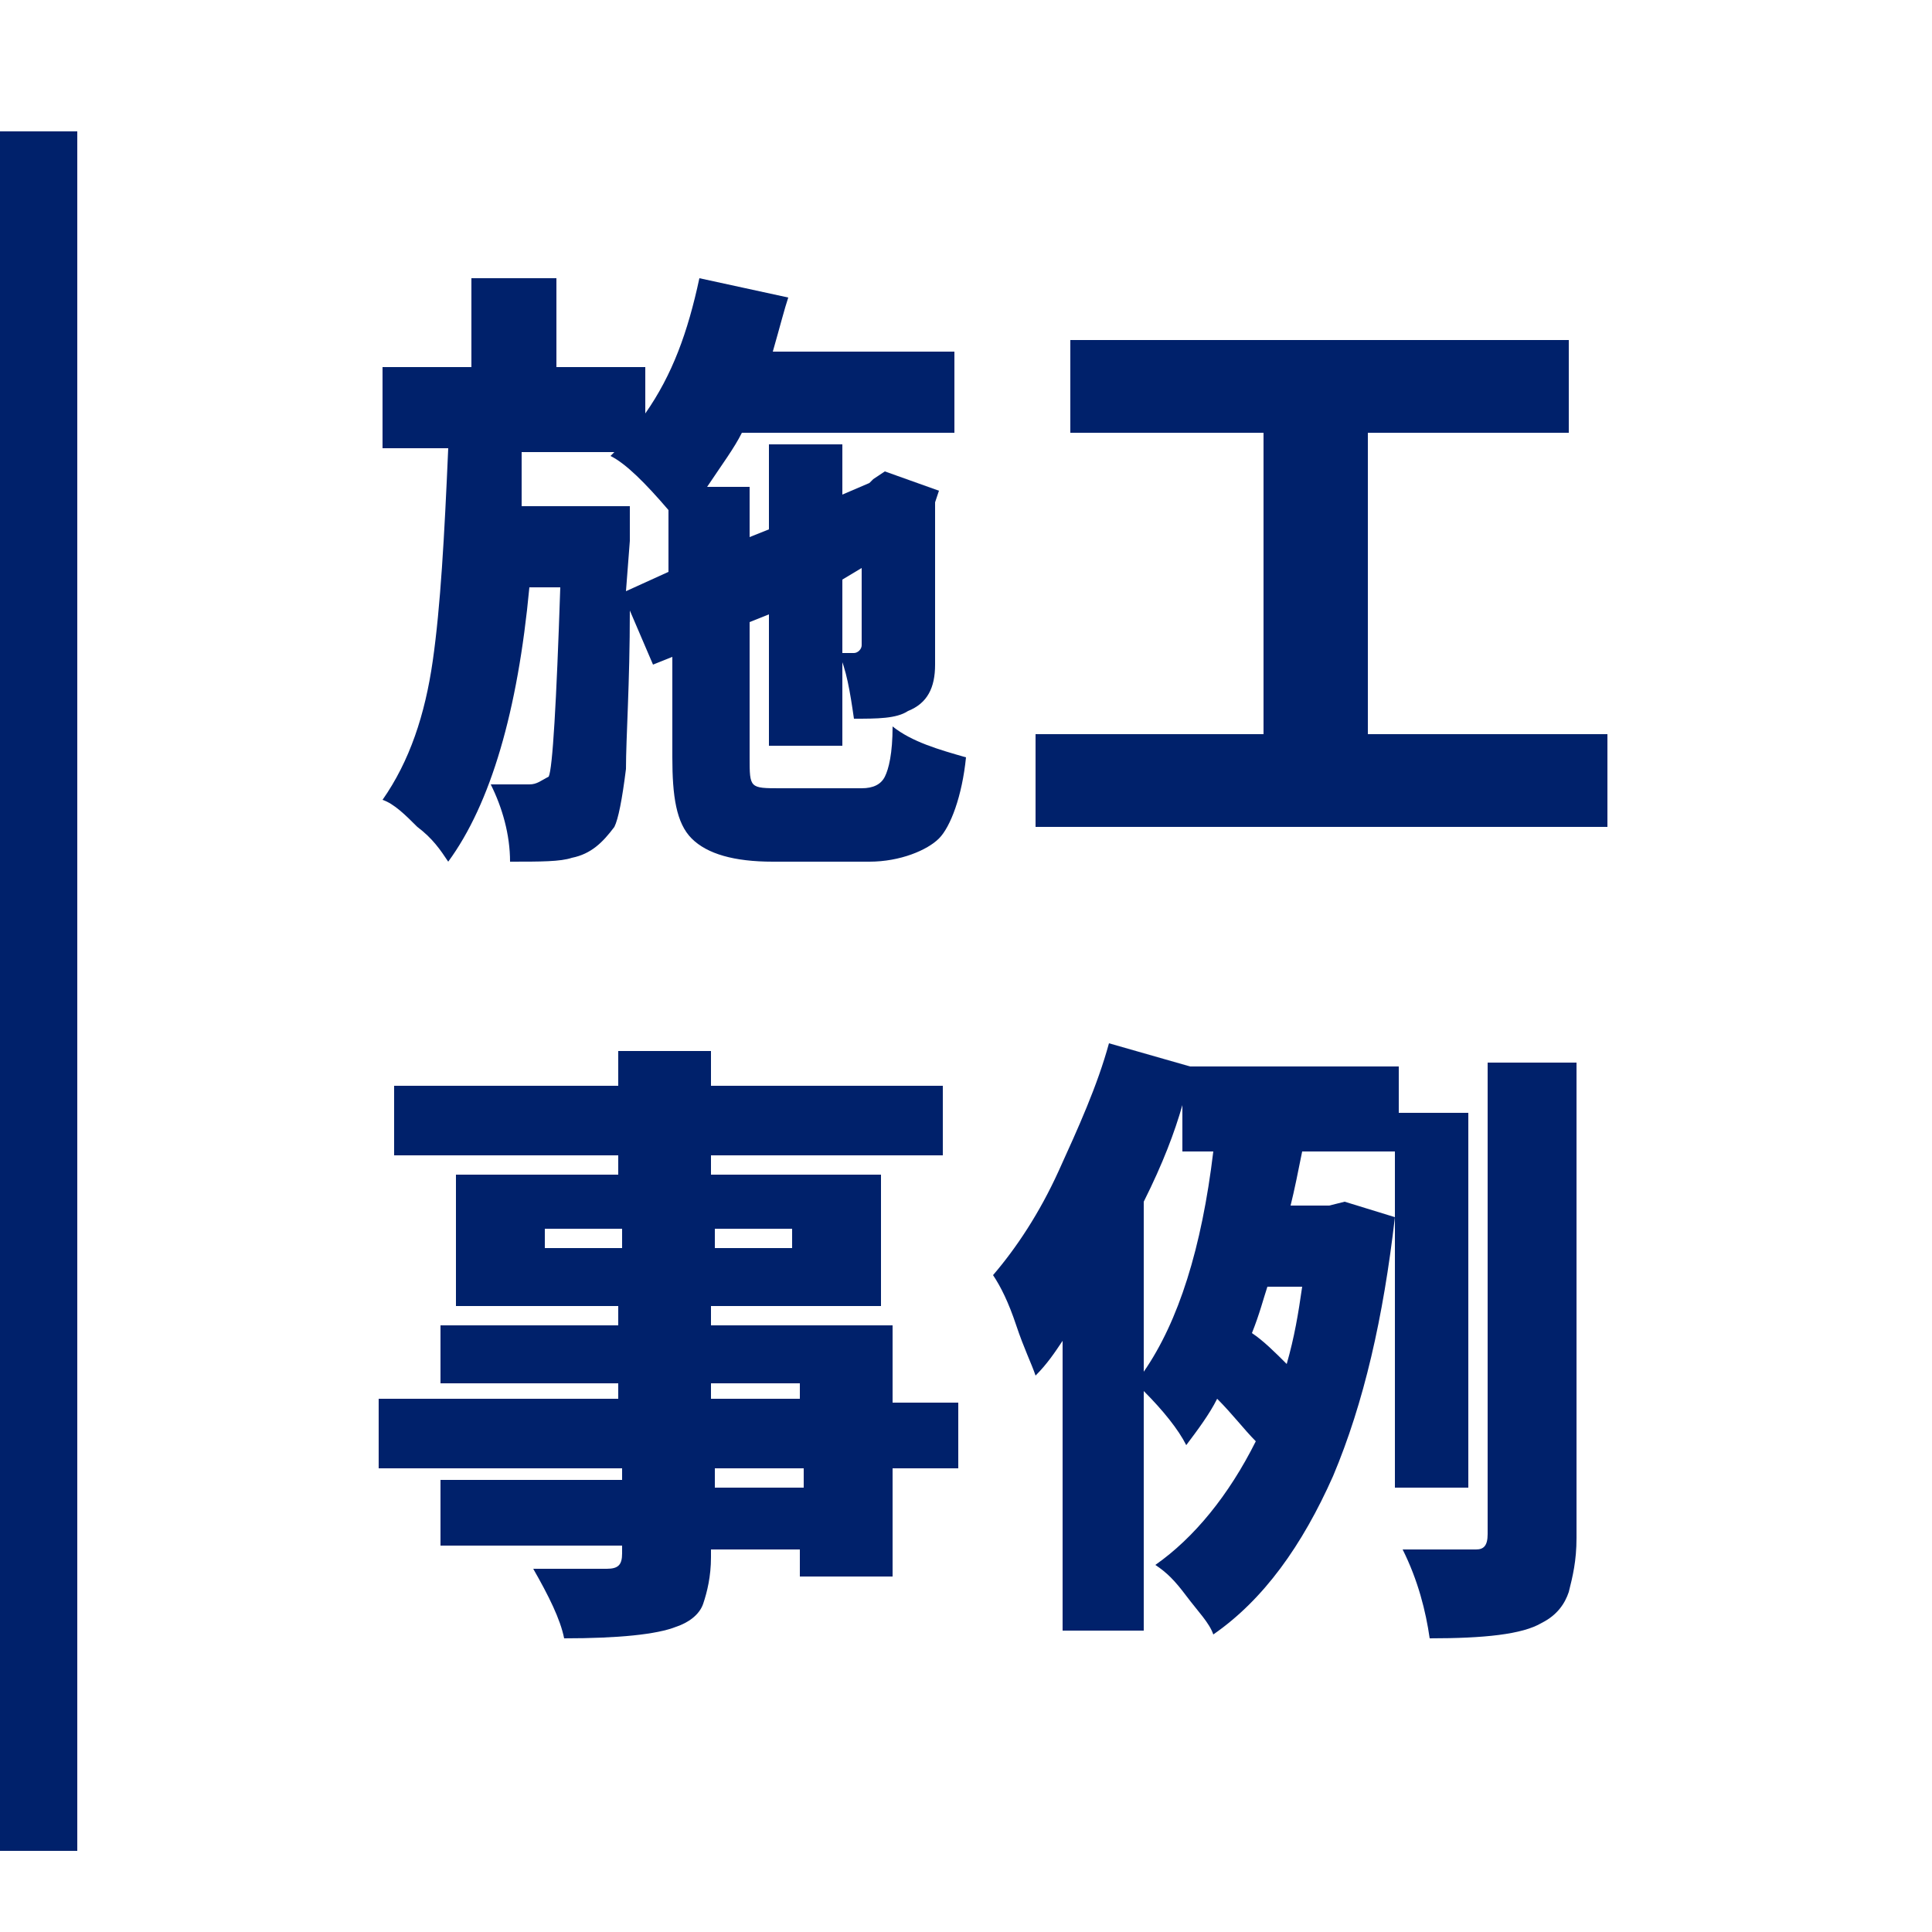 <?xml version="1.0" encoding="utf-8"?>
<!-- Generator: Adobe Illustrator 27.0.0, SVG Export Plug-In . SVG Version: 6.00 Build 0)  -->
<svg version="1.1" id="レイヤー_1" xmlns="http://www.w3.org/2000/svg" xmlns:xlink="http://www.w3.org/1999/xlink" x="0px"
	 y="0px" viewBox="0 0 50 50" style="enable-background:new 0 0 50 50;" xml:space="preserve">
<style type="text/css">
	.st0{fill:#00216B;}
	.st1{fill:#FFFFFF;stroke:#00216B;stroke-width:2;stroke-linejoin:round;stroke-miterlimit:10;}
</style>
<g>
	<path class="st0" d="M20.2,20.4h2.1c0.3,0,0.5-0.1,0.6-0.3c0.1-0.2,0.2-0.6,0.2-1.3c0.5,0.4,1.2,0.6,1.9,0.8
		c-0.1,1-0.4,1.8-0.7,2.1s-1,0.6-1.8,0.6h-2.5c-1,0-1.7-0.2-2.1-0.6s-0.5-1.1-0.5-2.1v-2.6l-0.5,0.2l-0.6-1.4c0,1.9-0.1,3.3-0.1,4.1
		c-0.1,0.8-0.2,1.3-0.3,1.5c-0.3,0.4-0.6,0.7-1.1,0.8c-0.3,0.1-0.8,0.1-1.6,0.1c0-0.7-0.2-1.4-0.5-2c0.3,0,0.6,0,1,0
		c0.2,0,0.3-0.1,0.5-0.2c0.1-0.2,0.2-1.9,0.3-4.9h-0.8c-0.3,3.2-1,5.6-2.1,7.1c-0.2-0.3-0.4-0.6-0.8-0.9c-0.3-0.3-0.6-0.6-0.9-0.7
		c0.7-1,1.1-2.2,1.3-3.6c0.2-1.4,0.3-3.2,0.4-5.5H9.9V9.5h2.3V7.2h2.2v2.3h2.3v1.2c0.7-1,1.1-2.1,1.4-3.5l2.3,0.5
		C20.3,8,20.2,8.4,20,9.1h4.7v2.1h-5.5c-0.2,0.4-0.5,0.8-0.9,1.4h1.1v1.3l0.5-0.2v-2.2h1.9v1.3l0.7-0.3l0.1-0.1l0.3-0.2l1.4,0.5
		l-0.1,0.3c0,2.3,0,3.7,0,4.2c0,0.6-0.2,1-0.7,1.2c-0.3,0.2-0.8,0.2-1.4,0.2c-0.1-0.7-0.2-1.3-0.4-1.7c0.1,0,0.2,0,0.4,0
		c0.1,0,0.2-0.1,0.2-0.2c0-0.1,0-0.7,0-2L21.8,15v4.3h-1.9v-3.4l-0.5,0.2v3.5c0,0.4,0,0.6,0.1,0.7C19.6,20.4,19.8,20.4,20.2,20.4z
		 M16.2,15.3l1.1-0.5v-1.6c-0.6-0.7-1.1-1.2-1.5-1.4l0.1-0.1h-2.4c0,0.2,0,0.4,0,0.7s0,0.6,0,0.7h2.8V14L16.2,15.3z"/>
	<path class="st0" d="M35.4,19h6.2v2.4H26.8V19h5.9v-7.8h-5V8.8h12.9v2.4h-5.2V19z"/>
	<path class="st0" d="M24.8,36.2V38h-1.7v2.8h-2.4v-0.7h-2.3v0.2c0,0.5-0.1,0.9-0.2,1.2s-0.4,0.5-0.7,0.6c-0.5,0.2-1.5,0.3-2.9,0.3
		c-0.1-0.5-0.4-1.1-0.8-1.8c0.4,0,1.1,0,1.9,0c0.3,0,0.4-0.1,0.4-0.4v-0.2h-4.7v-1.7h4.7V38H9.8v-1.8h6.2v-0.4h-4.6v-1.5h4.6v-0.5
		h-4.2v-3.4h4.2v-0.5h-5.8v-1.8h5.8v-0.9h2.4v0.9h6v1.8h-6v0.5h4.4v3.4h-4.4v0.5h4.7v2H24.8z M14.1,32.3h2v-0.5h-2V32.3z M20.5,31.8
		h-2v0.5h2V31.8z M18.4,35.8v0.4h2.3v-0.4H18.4z M20.8,38.4V38h-2.3v0.5H20.8z"/>
	<path class="st0" d="M38.1,38.5h-2v-8.7h-2.4c-0.1,0.5-0.2,1-0.3,1.4h1l0.4-0.1l1.3,0.4c-0.3,2.6-0.8,4.8-1.6,6.7
		c-0.8,1.8-1.8,3.2-3.1,4.1c-0.1-0.3-0.4-0.6-0.7-1c-0.3-0.4-0.5-0.6-0.8-0.8c1-0.7,1.9-1.8,2.6-3.2c-0.3-0.3-0.6-0.7-1-1.1
		c-0.2,0.4-0.5,0.8-0.8,1.2c-0.2-0.4-0.6-0.9-1.1-1.4v6.2h-2.1v-7.5c-0.2,0.3-0.4,0.6-0.7,0.9c-0.1-0.3-0.3-0.7-0.5-1.3
		c-0.2-0.6-0.4-1-0.6-1.3c0.6-0.7,1.2-1.6,1.7-2.7c0.5-1.1,1-2.2,1.3-3.3l2.1,0.6h5.4v1.2h1.8V38.5z M29.6,31.1v4.4
		c0.9-1.3,1.5-3.2,1.8-5.7h-0.8v-1.2C30.4,29.3,30.1,30.1,29.6,31.1z M33.7,33.3h-0.9c-0.1,0.3-0.2,0.7-0.4,1.2
		c0.3,0.2,0.6,0.5,0.9,0.8C33.5,34.6,33.6,34,33.7,33.3z M38.6,27.5h2.2v12.3c0,0.6-0.1,1-0.2,1.4c-0.1,0.3-0.3,0.6-0.7,0.8
		c-0.5,0.3-1.5,0.4-2.9,0.4c-0.1-0.7-0.3-1.5-0.7-2.3c0.5,0,1.2,0,1.9,0c0.2,0,0.3-0.1,0.3-0.4V27.5z"/>
</g>
<line class="st1" x1="1" y1="3.4" x2="1" y2="47.9"/>
<g>
</g>
<g>
</g>
<g>
</g>
<g>
</g>
<g>
</g>
<g>
</g>
<g>
</g>
<g>
</g>
<g>
</g>
<g>
</g>
<g>
</g>
<g>
</g>
<g>
</g>
<g>
</g>
<g>
</g>
</svg>
